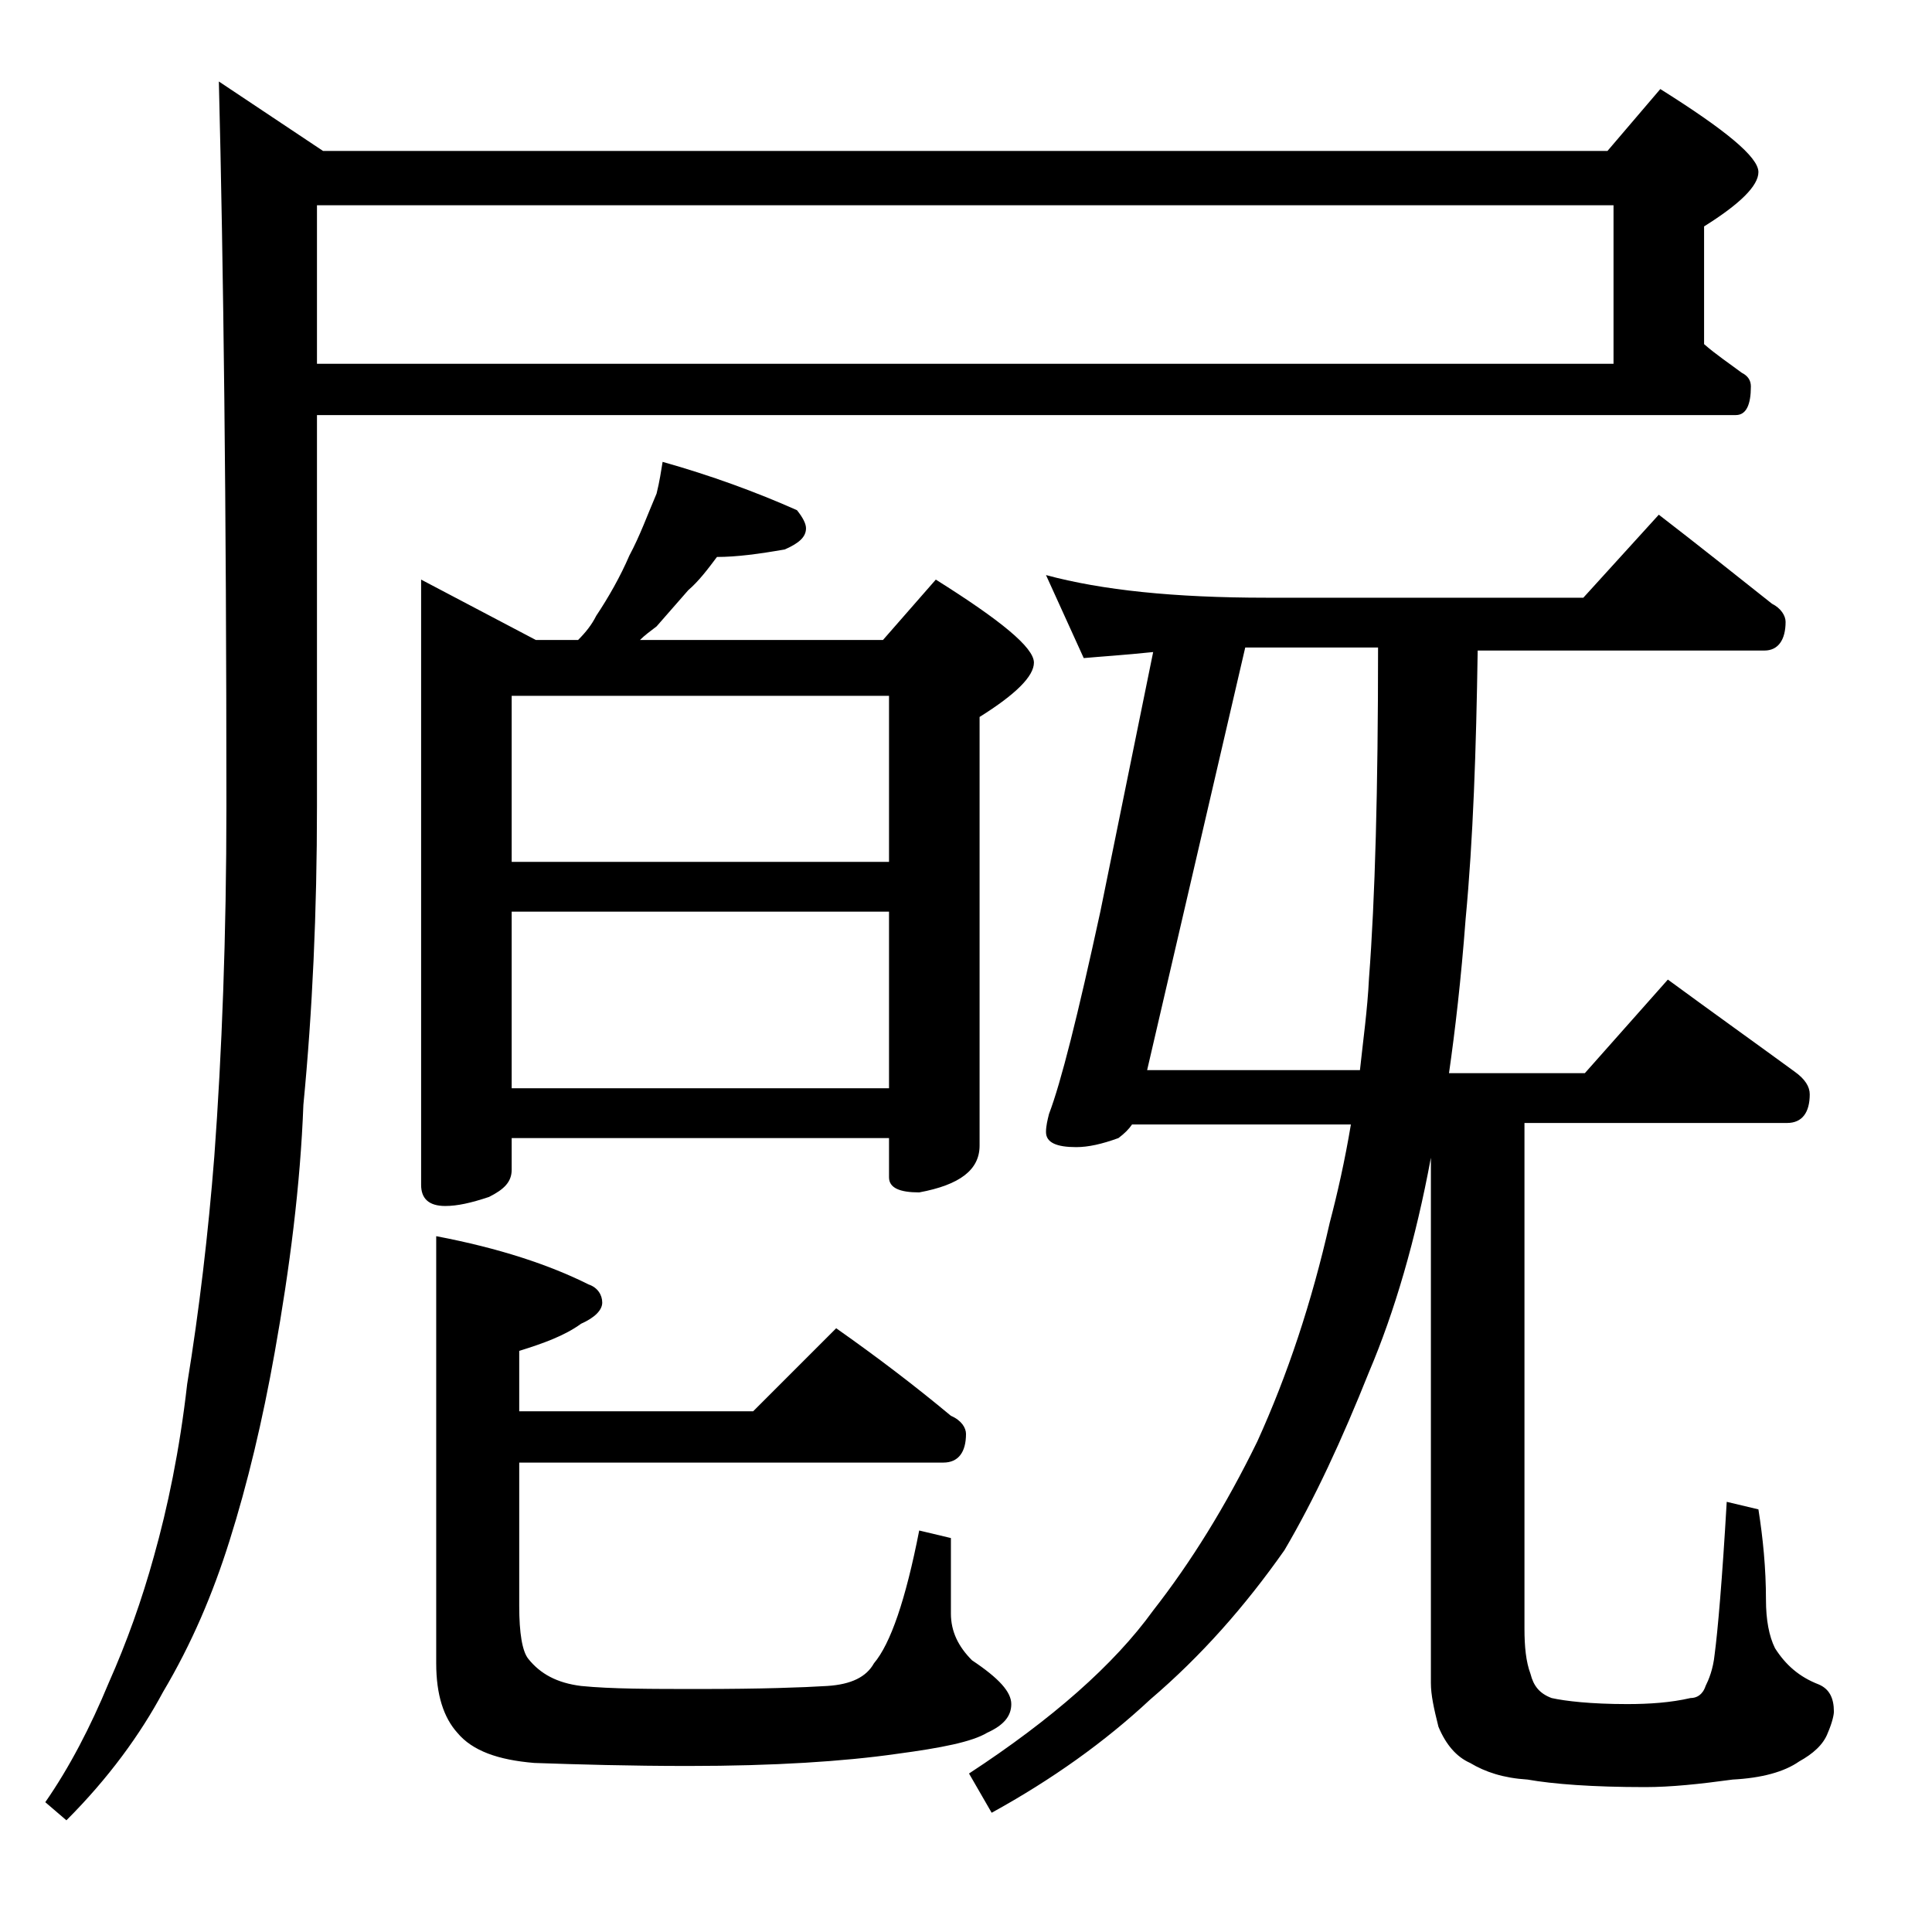 <?xml version="1.0" encoding="utf-8"?>
<!-- Generator: Adobe Illustrator 18.0.0, SVG Export Plug-In . SVG Version: 6.00 Build 0)  -->
<!DOCTYPE svg PUBLIC "-//W3C//DTD SVG 1.1//EN" "http://www.w3.org/Graphics/SVG/1.1/DTD/svg11.dtd">
<svg version="1.1" id="Layer_1" xmlns="http://www.w3.org/2000/svg" xmlns:xlink="http://www.w3.org/1999/xlink" x="0px" y="0px"
	 viewBox="0 0 128 128" enable-background="new 0 0 128 128" xml:space="preserve">
<path d="M21,27.4v26c0,7-0.3,13.6-0.9,19.8c-0.2,5.3-0.9,10.8-1.9,16.4c-0.8,4.5-1.8,8.7-3,12.5c-1.1,3.5-2.5,6.8-4.4,10
	c-1.5,2.8-3.6,5.7-6.4,8.5L3,119.4c1.6-2.3,3-5,4.2-7.9c1.2-2.7,2.2-5.5,3-8.4c0.9-3.2,1.7-7,2.2-11.4c0.8-4.9,1.4-10,1.8-15.1
	c0.5-6.8,0.8-14.6,0.8-23.2c0-20-0.2-36-0.5-48l6.9,4.6h85.1l3.5-4.1c4.3,2.7,6.5,4.5,6.5,5.5c0,0.9-1.2,2.1-3.6,3.6v7.8
	c0.8,0.7,1.7,1.3,2.5,1.9c0.4,0.2,0.6,0.5,0.6,0.9c0,1.2-0.3,1.9-1,1.9H21z M21,13.6v10.5h85.9V13.6H21z M43.9,30.6
	c3.2,0.9,6.2,2,8.9,3.2c0.4,0.5,0.6,0.9,0.6,1.2c0,0.6-0.5,1-1.4,1.4c-1.7,0.3-3.2,0.5-4.5,0.5c-0.6,0.8-1.2,1.6-1.9,2.2
	c-0.7,0.8-1.4,1.6-2.1,2.4c-0.4,0.3-0.8,0.6-1.1,0.9h16.1l3.5-4c4.3,2.7,6.5,4.5,6.5,5.5c0,0.9-1.2,2.1-3.6,3.6v28.4
	c0,1.6-1.3,2.6-4,3.1c-1.3,0-2-0.3-2-1v-2.6h-25v2.1c0,0.8-0.5,1.3-1.5,1.8c-1.2,0.4-2.1,0.6-2.9,0.6c-1.1,0-1.6-0.5-1.6-1.4V38.4
	l7.6,4h2.8c0.5-0.5,0.9-1,1.2-1.6c0.8-1.2,1.6-2.6,2.2-4c0.7-1.3,1.2-2.7,1.8-4.1C43.7,31.9,43.8,31.2,43.9,30.6z M28.9,81.9
	c4.2,0.8,7.5,1.9,10.1,3.2c0.6,0.2,0.9,0.7,0.9,1.2c0,0.5-0.5,1-1.4,1.4c-1.1,0.8-2.5,1.3-4.1,1.8v4h15.5l5.5-5.5
	c2.7,1.9,5.2,3.8,7.6,5.8c0.7,0.3,1,0.8,1,1.2c0,1.2-0.5,1.9-1.5,1.9H34.4v9.5c0,1.8,0.2,3,0.6,3.5c0.8,1,1.9,1.6,3.5,1.8
	c2,0.2,4.6,0.2,7.9,0.2c4,0,6.8-0.1,8.4-0.2c1.6-0.1,2.6-0.6,3.1-1.5c1.1-1.3,2.1-4.2,3-8.8l2.1,0.5v5c0,1.2,0.5,2.2,1.4,3.1
	c1.8,1.2,2.6,2.1,2.6,2.9s-0.5,1.4-1.6,1.9c-1,0.6-3,1-6,1.4c-3.5,0.5-8.1,0.8-13.8,0.8c-3.9,0-7.3-0.1-10.2-0.2
	c-2.4-0.2-4.1-0.8-5.1-2c-0.9-1-1.4-2.5-1.4-4.6V81.9z M33.9,57.1h25v-11h-25V57.1z M33.9,72.1h25V60.4h-25V72.1z M110.5,64.9
	c3,2.2,5.8,4.2,8.4,6.1c0.7,0.5,1,1,1,1.5c0,1.2-0.5,1.9-1.5,1.9H101v33.5c0,1.2,0.1,2.2,0.4,3c0.2,0.8,0.6,1.3,1.4,1.6
	c0.9,0.2,2.6,0.4,5,0.4c1.5,0,2.9-0.1,4.2-0.4c0.4,0,0.8-0.2,1-0.8c0.2-0.4,0.5-1.1,0.6-2.1c0.2-1.5,0.5-4.9,0.8-10.1l2.1,0.5
	c0.3,1.9,0.5,3.9,0.5,6c0,1.3,0.2,2.4,0.6,3.2c0.7,1.1,1.6,1.9,2.9,2.4c0.7,0.3,1,0.9,1,1.8c0,0.2-0.1,0.7-0.4,1.4
	c-0.3,0.8-1,1.4-1.9,1.9c-1,0.7-2.5,1.1-4.4,1.2c-2.2,0.3-4.1,0.5-5.8,0.5c-3.5,0-6.1-0.2-7.8-0.5c-1.6-0.1-2.8-0.5-3.8-1.1
	c-0.9-0.4-1.6-1.2-2.1-2.4c-0.3-1.2-0.5-2.1-0.5-2.9V76.7c-1,5.4-2.4,10.2-4.1,14.2c-1.8,4.5-3.6,8.4-5.6,11.8
	c-2.6,3.7-5.5,7-8.9,9.9c-3,2.8-6.5,5.3-10.5,7.5l-1.5-2.6c5.5-3.6,9.6-7.2,12.2-10.8c2.5-3.2,4.8-6.9,6.9-11.2
	c2-4.4,3.6-9.2,4.8-14.5c0.5-1.9,1-4.1,1.4-6.5H75c-0.2,0.3-0.5,0.6-0.9,0.9c-1.1,0.4-2,0.6-2.8,0.6c-1.3,0-2-0.3-2-1
	c0-0.4,0.1-0.8,0.2-1.2c0.8-2.1,1.9-6.5,3.4-13.4l3.5-17.2c-1.9,0.2-3.5,0.3-4.6,0.4l-2.5-5.5c3.7,1,8.5,1.5,14.6,1.5h21l5-5.5
	c2.6,2,5.1,4,7.5,5.9c0.6,0.3,0.9,0.8,0.9,1.2c0,1.2-0.5,1.9-1.4,1.9H97.9c-0.1,6.6-0.3,12.5-0.8,17.8c-0.3,4-0.7,7.4-1.1,10.2h9
	L110.5,64.9z M82.5,42.9l-6.5,28h14.1c0.2-1.9,0.5-4,0.6-6.1c0.4-5.2,0.6-12.5,0.6-21.9H84C83.5,42.9,83,42.9,82.5,42.9z"/>
</svg>
